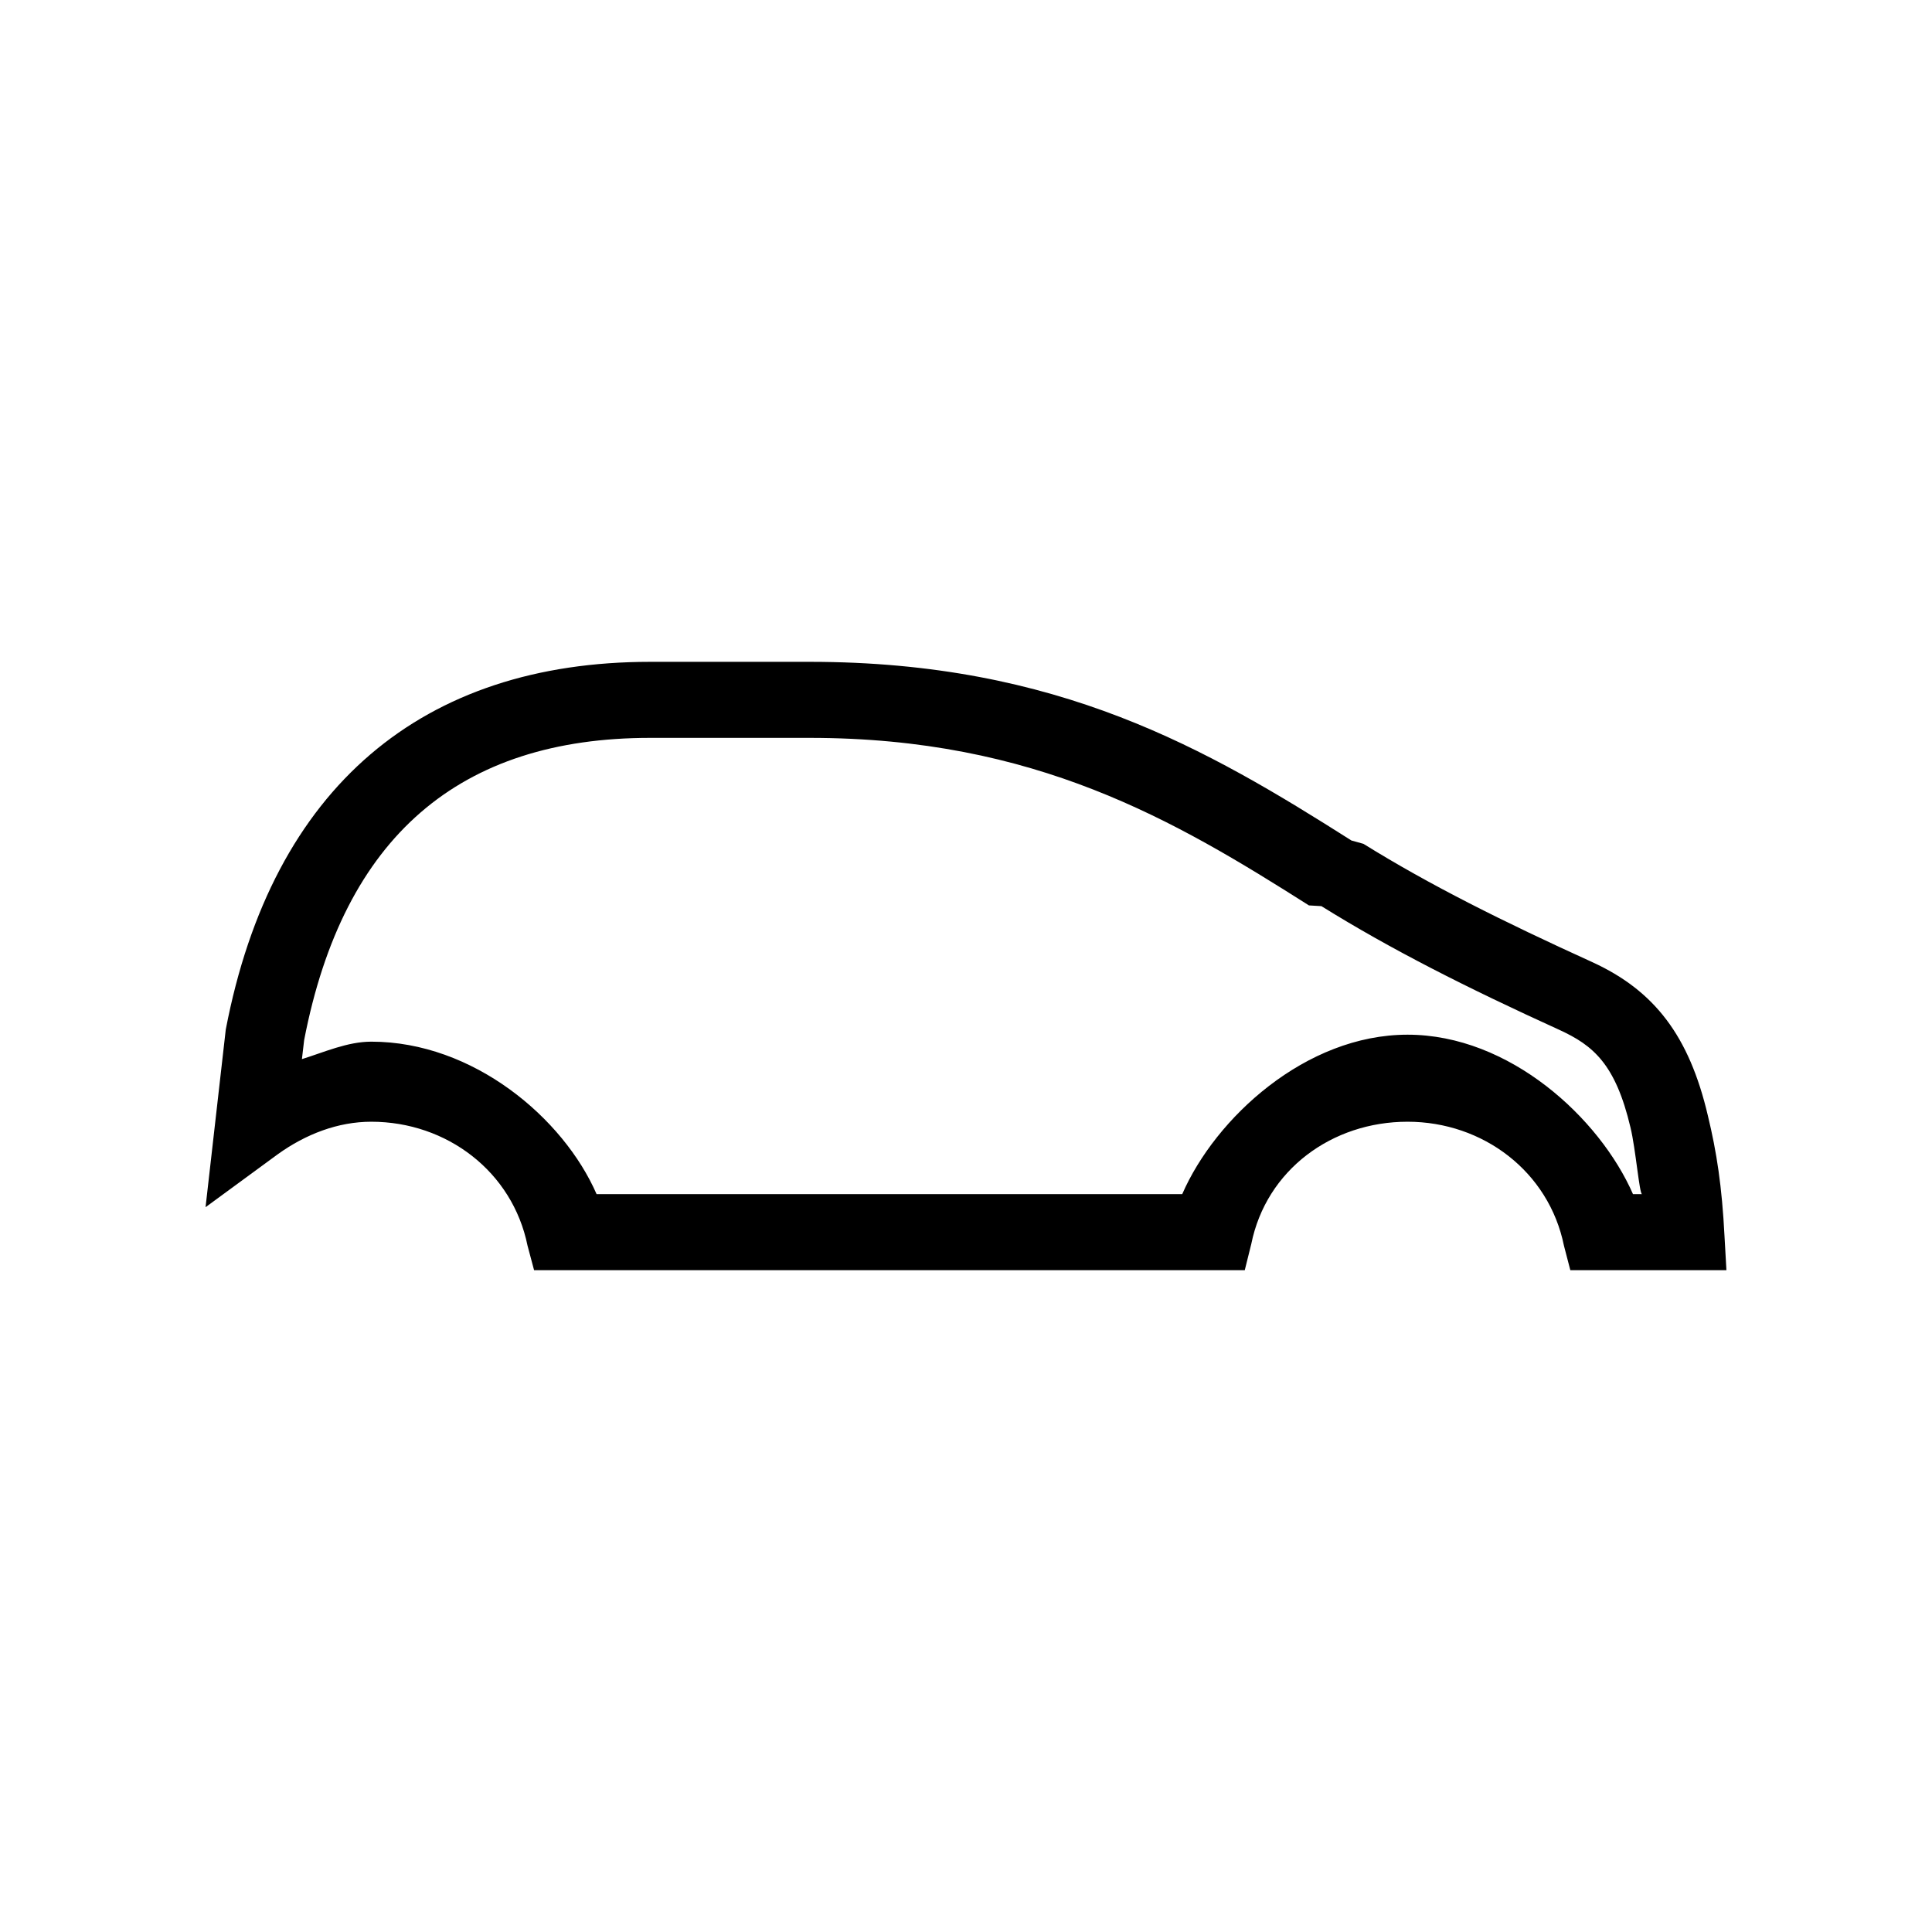 <?xml version="1.0" encoding="UTF-8"?>
<!-- Uploaded to: ICON Repo, www.iconrepo.com, Generator: ICON Repo Mixer Tools -->
<svg fill="#000000" width="800px" height="800px" version="1.1" viewBox="144 144 512 512" xmlns="http://www.w3.org/2000/svg">
 <path d="m601.52 480.61h-41.367l-1.691-6.492c-3.977-19.602-21.41-32.848-41.449-32.848-20.035 0-37.434 12.773-41.406 32.375l-1.73 6.965h-188.34l-1.734-6.492c-3.977-19.602-21.371-32.848-41.406-32.848-8.816 0-17.355 3.285-24.758 8.602l-19.164 14.051 5.356-47.074c12.355-64.473 52.305-97.457 112.49-97.457h42.273c65.848 0 105.37 23.125 143.55 47.348l3.188 0.887c17.551 10.902 36.844 20.523 60.652 31.352 16.488 7.559 25.664 19.543 30.621 40.676 2.324 9.621 3.738 18.715 4.41 31.961zm-24.758-20.152h2.402c-0.711 0-1.691-12.027-3.066-17.652-3.977-16.867-9.922-21.785-18.852-25.879-24.641-11.219-44.672-21.352-63.059-32.789l-3.305-0.195c-35.707-22.656-72.543-44.398-132.3-44.398h-42.273c-50.383 0-81.238 25.977-91.707 80.094l-0.59 5.039c5.945-1.848 12.082-4.625 18.379-4.625 27.039 0 50.93 20.254 59.711 40.406h155.2c8.777-20.152 32.668-42.254 59.711-42.254 27.043-0.004 50.93 22.102 59.746 42.254z"/>
</svg>